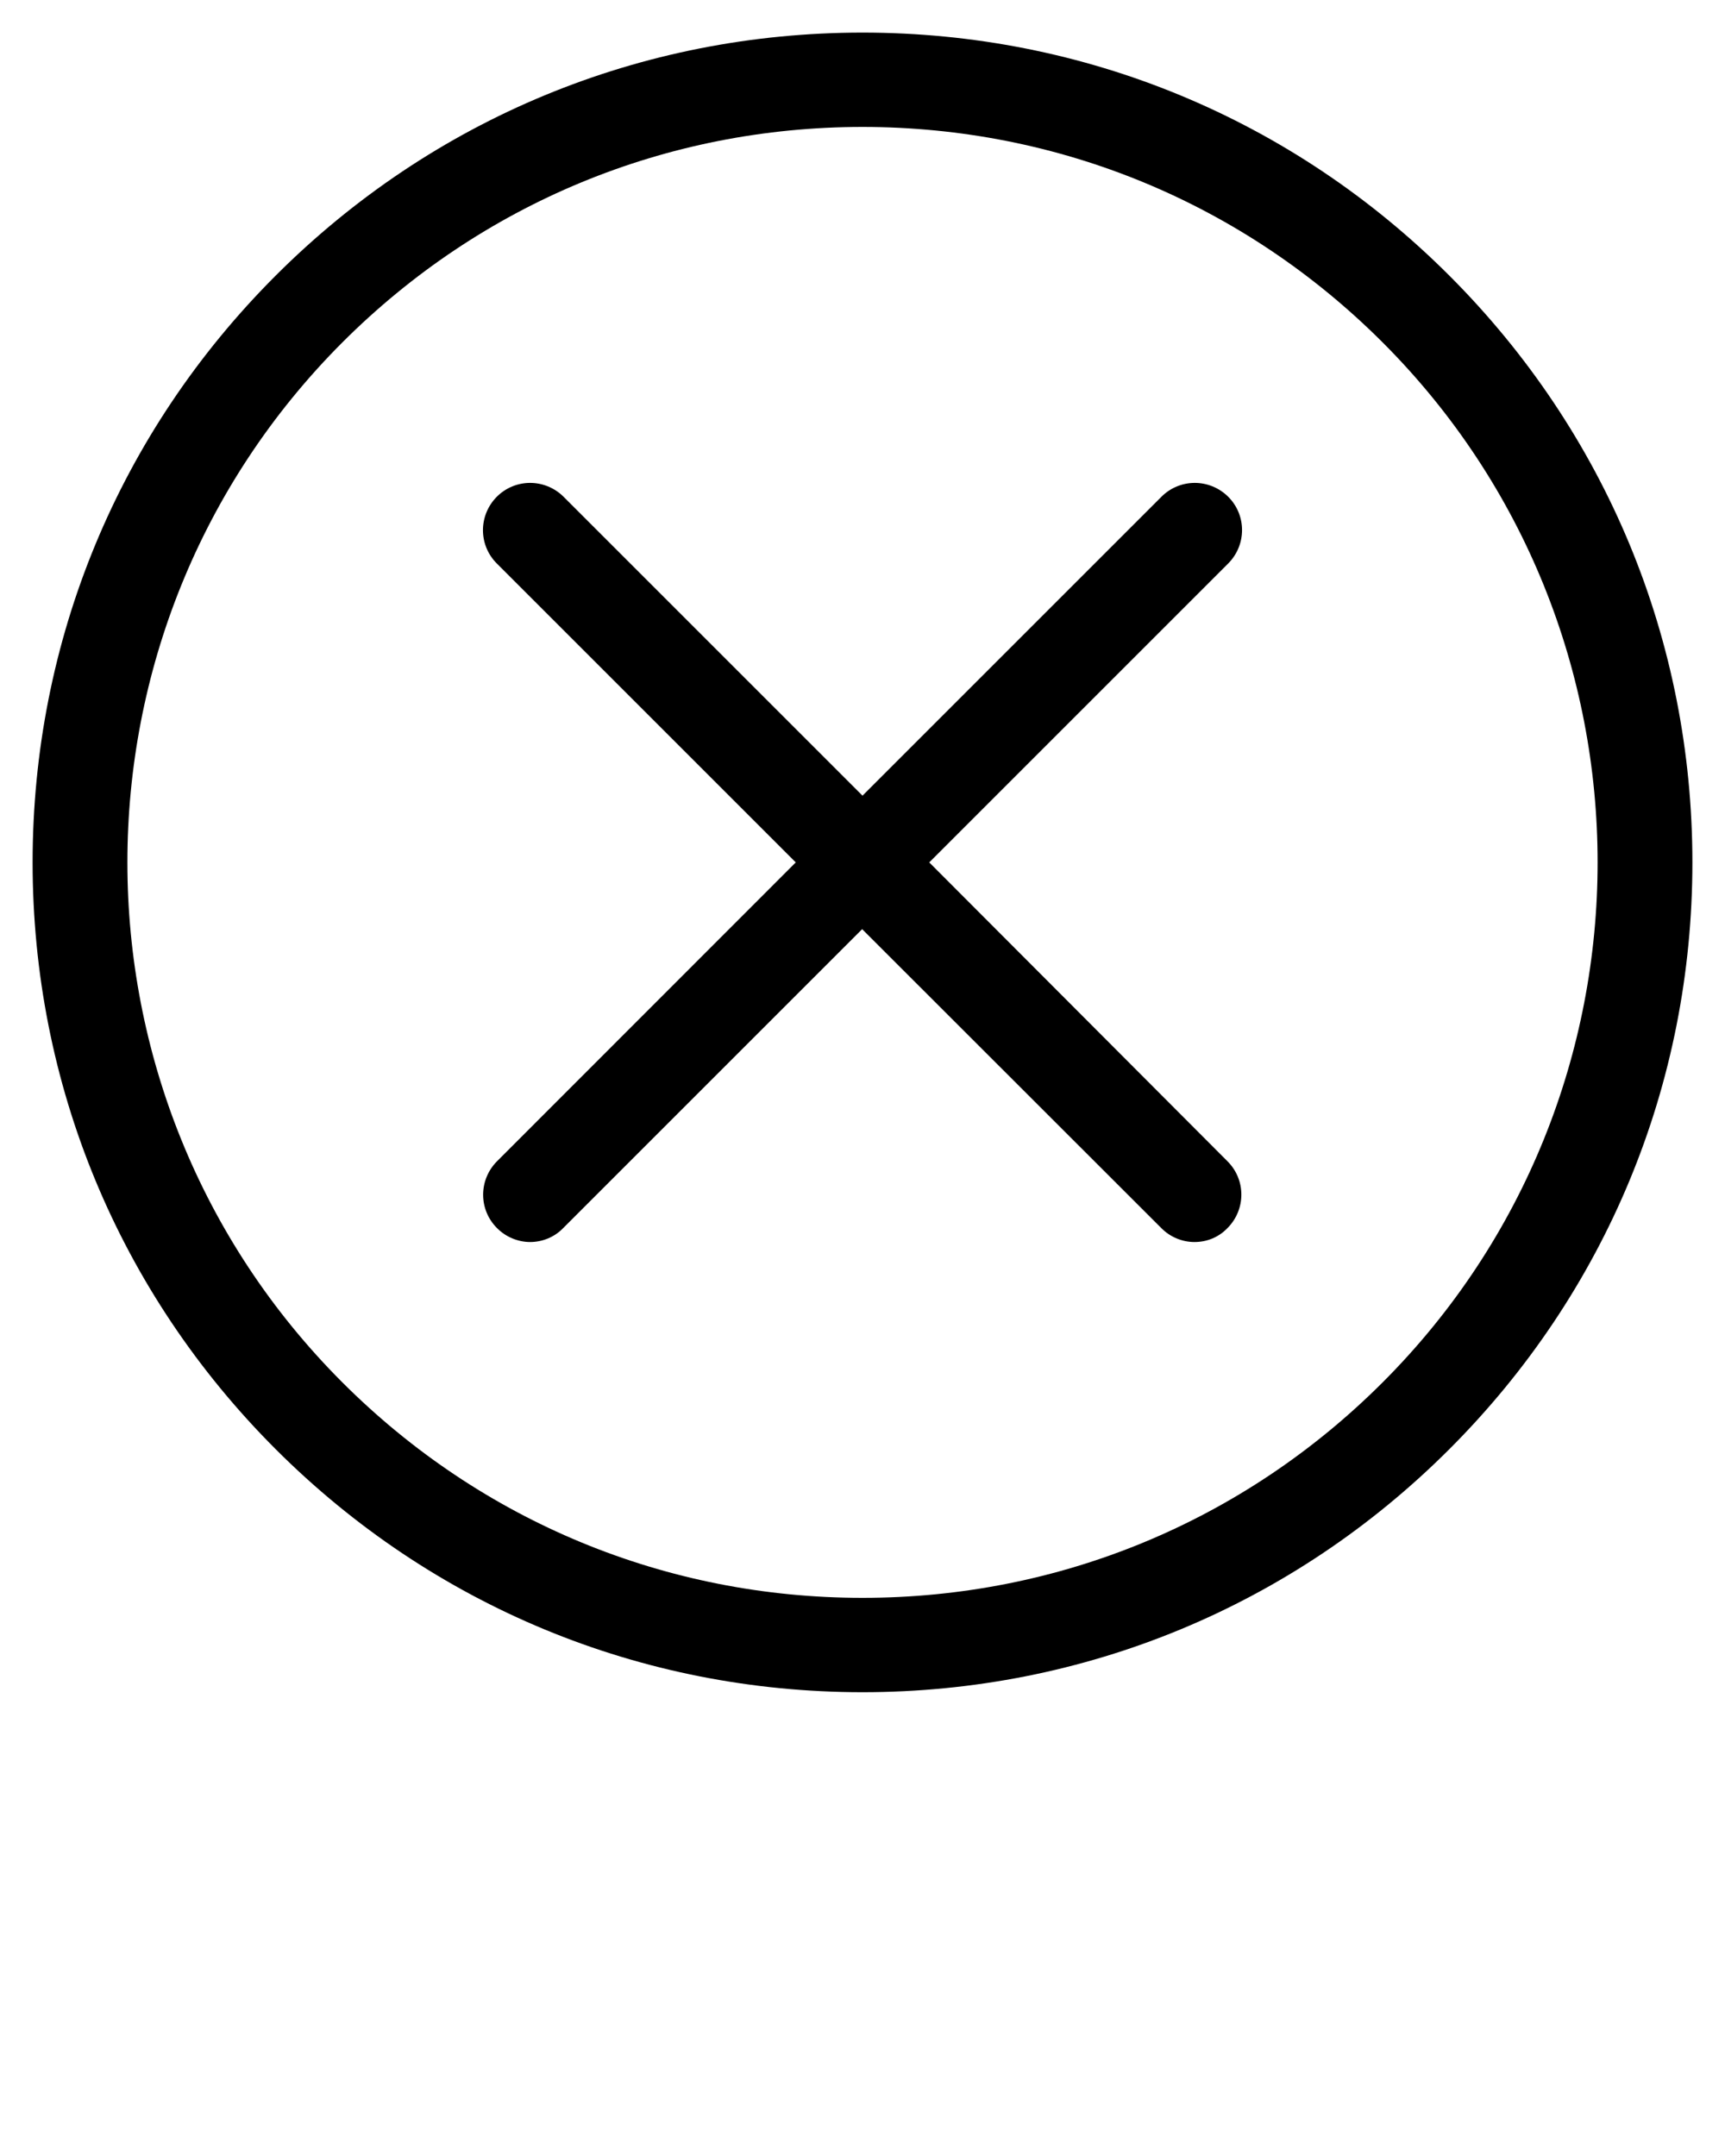 <svg xmlns="http://www.w3.org/2000/svg" xmlns:xlink="http://www.w3.org/1999/xlink" version="1.1" x="0px" y="0px" viewBox="0 0 100 125" style="enable-background:new 0 0 100 100;" xml:space="preserve"><path d="M84.02,15.98C74.93,6.89,62.86,1.89,50,1.89s-24.93,5-34.02,14.09S1.89,37.14,1.89,50s5,24.93,14.09,34.02  S37.14,98.11,50,98.11s24.93-5,34.02-14.09S98.11,62.86,98.11,50S93.11,25.07,84.02,15.98z M80.15,80.15  C72.09,88.21,61.38,92.64,50,92.64s-22.09-4.43-30.15-12.49c-16.62-16.62-16.62-43.67,0-60.3C27.91,11.79,38.62,7.36,50,7.36  s22.09,4.43,30.15,12.49C96.77,36.47,96.77,63.53,80.15,80.15z M71.2,32.67L53.87,50l17.29,17.33c1.07,1.07,1.07,2.79,0,3.87  c-0.53,0.55-1.21,0.81-1.92,0.81c-0.69,0-1.4-0.28-1.92-0.81L49.98,53.87L32.65,71.2c-0.53,0.55-1.24,0.81-1.92,0.81  s-1.4-0.28-1.92-0.81c-1.07-1.07-1.07-2.79,0-3.87L46.13,50L28.8,32.67c-1.07-1.07-1.07-2.79,0-3.87c1.07-1.07,2.79-1.07,3.87,0  L50,46.13L67.33,28.8c1.07-1.07,2.79-1.07,3.87,0C72.27,29.87,72.27,31.59,71.2,32.67z"/></svg>